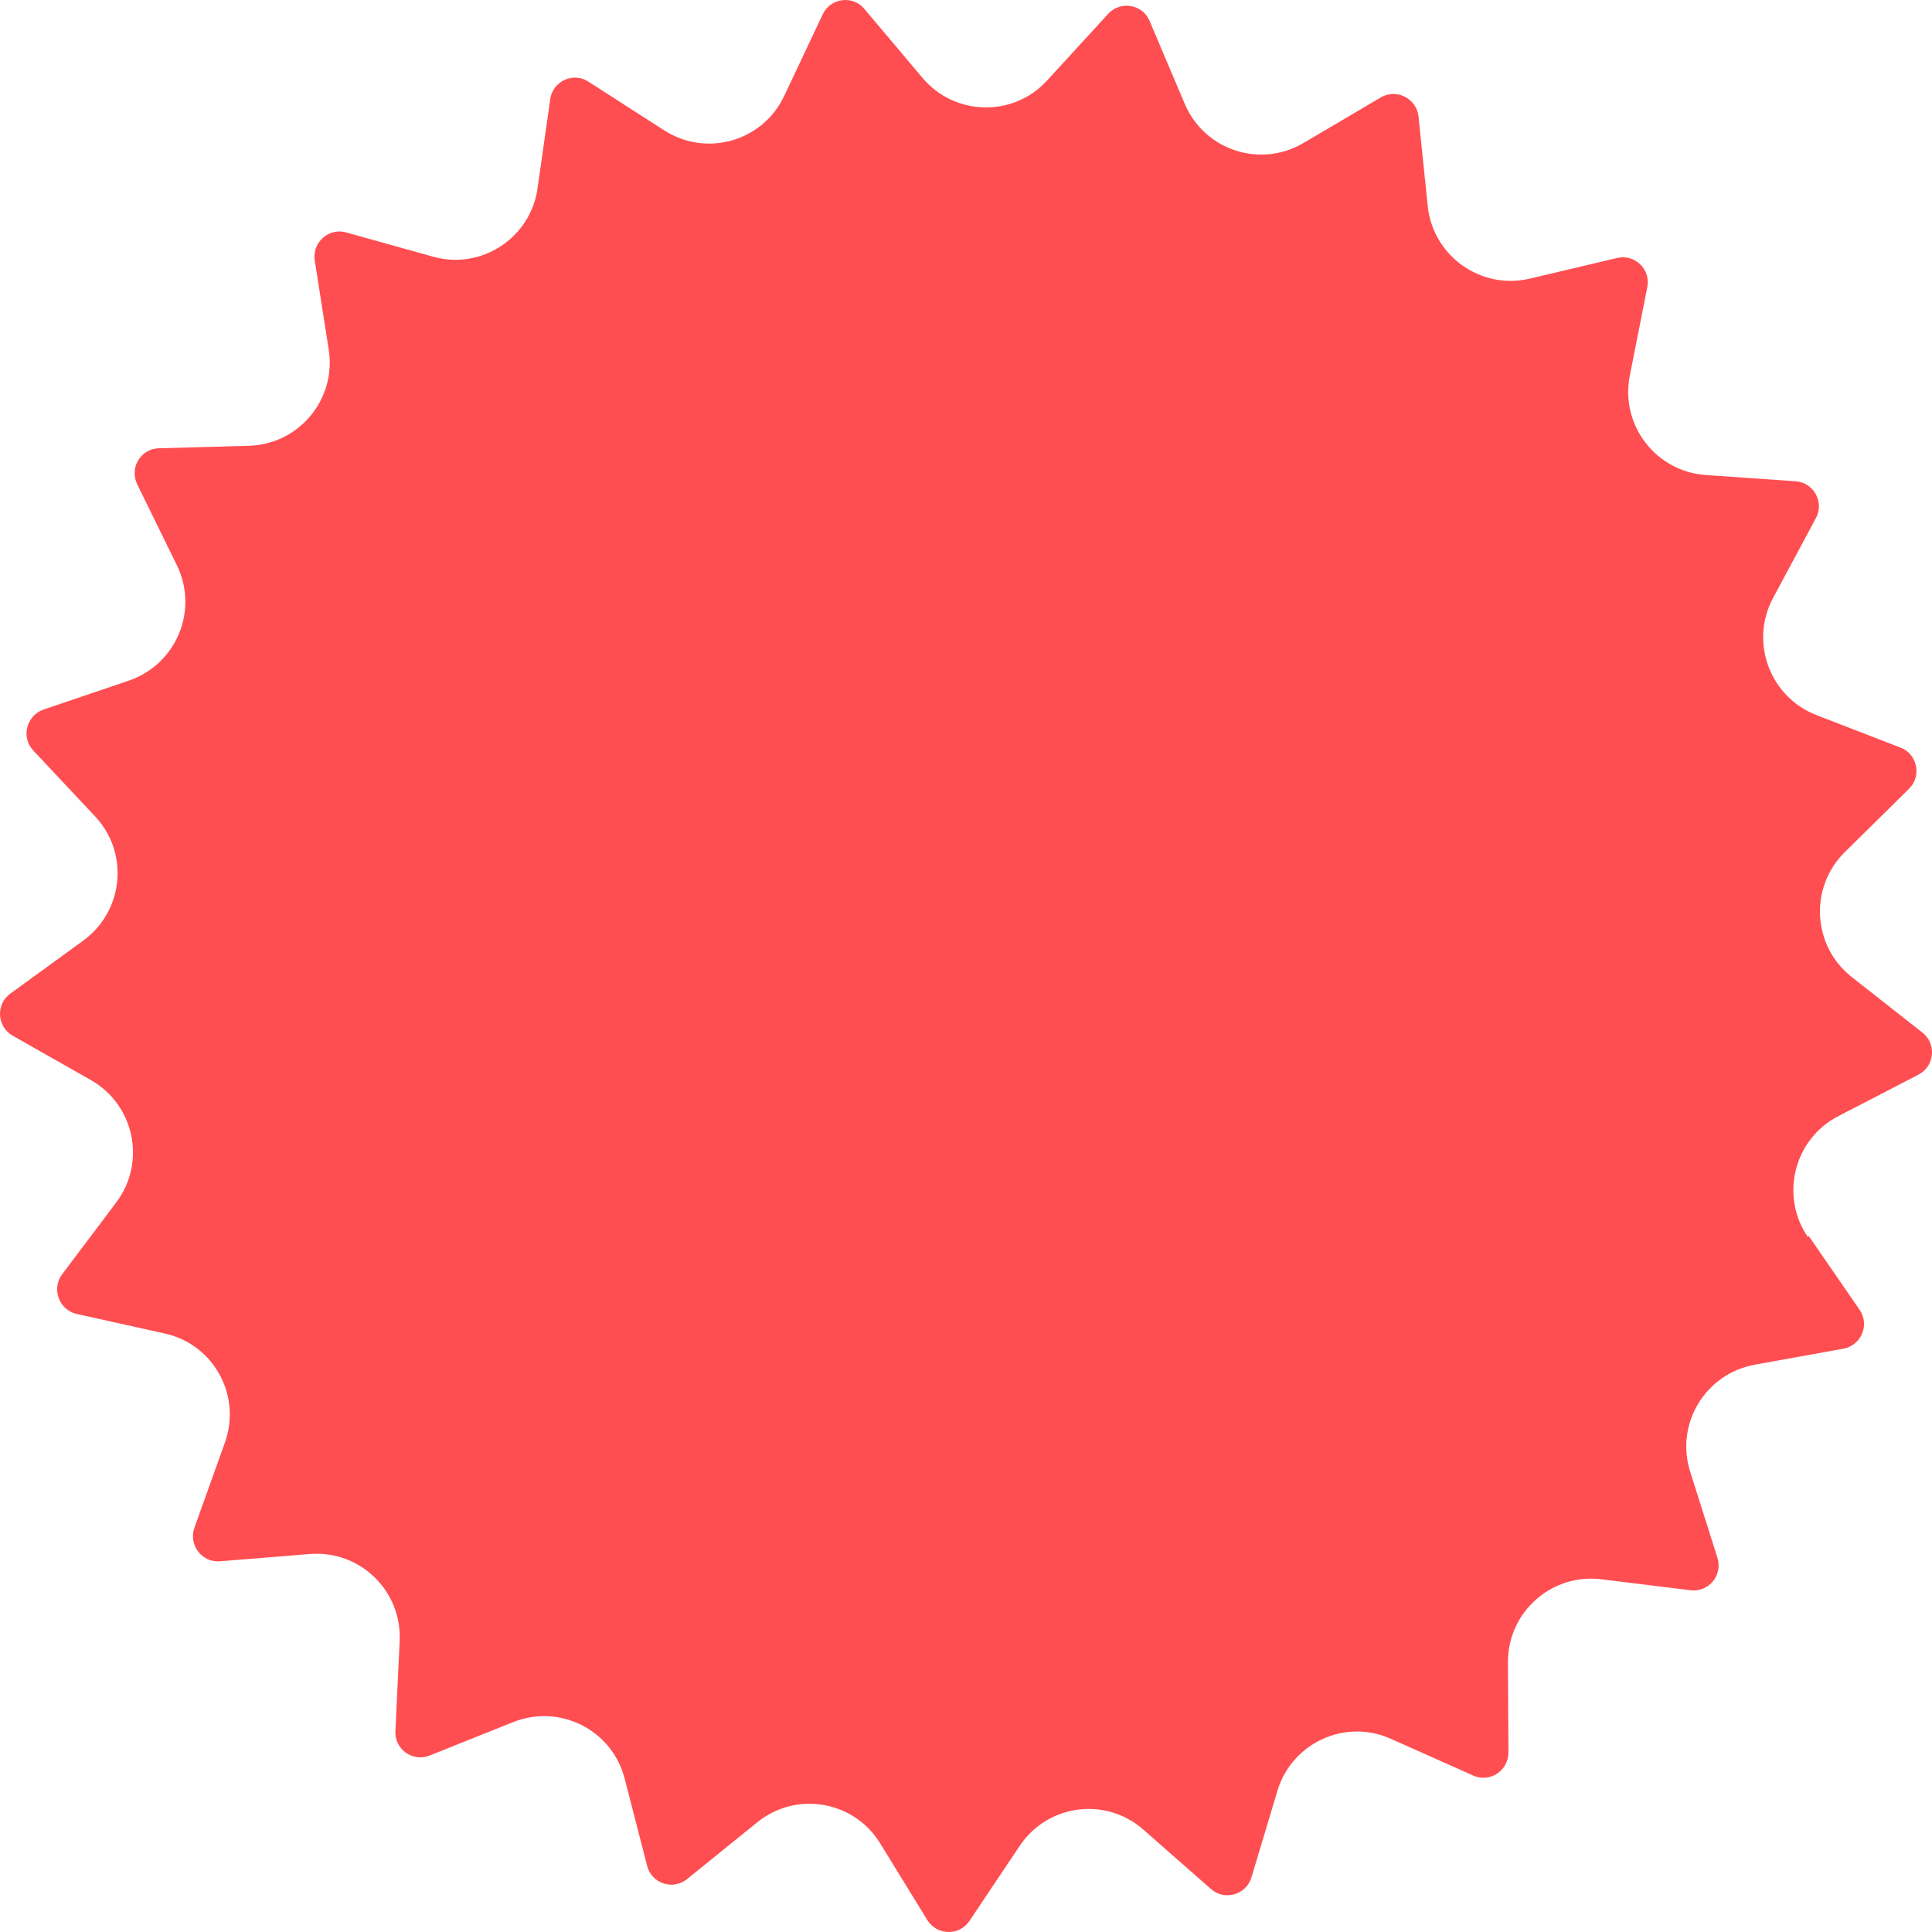 <svg xmlns="http://www.w3.org/2000/svg" fill="none" viewBox="0 0 45 45" height="45" width="45">
<path fill="#FF4E51" d="M42.12 28.776L43.312 30.505C43.556 30.855 43.353 31.338 42.934 31.414L40.869 31.787C39.723 31.997 39.014 33.161 39.368 34.28L40.002 36.283C40.13 36.691 39.799 37.093 39.374 37.04L37.292 36.784C36.135 36.644 35.117 37.553 35.123 38.718L35.134 40.82C35.134 41.245 34.698 41.531 34.314 41.356L32.395 40.5C31.33 40.022 30.091 40.593 29.754 41.711L29.149 43.727C29.027 44.134 28.526 44.28 28.207 44L26.63 42.614C25.752 41.845 24.403 42.02 23.751 42.993L22.582 44.74C22.344 45.095 21.826 45.084 21.599 44.722L20.5 42.934C19.889 41.938 18.545 41.711 17.638 42.445L16.004 43.767C15.672 44.035 15.178 43.872 15.073 43.459L14.549 41.426C14.259 40.296 13.043 39.679 11.955 40.11L10.007 40.89C9.611 41.047 9.187 40.745 9.21 40.319L9.309 38.217C9.361 37.052 8.384 36.103 7.221 36.196L5.127 36.365C4.702 36.4 4.388 35.986 4.528 35.584L5.237 33.604C5.633 32.503 4.975 31.309 3.835 31.059L1.788 30.605C1.375 30.511 1.195 30.022 1.445 29.684L2.707 28.007C3.411 27.075 3.132 25.735 2.12 25.159L0.293 24.122C-0.073 23.912 -0.102 23.388 0.241 23.143L1.939 21.909C2.881 21.221 3.015 19.864 2.213 19.014L0.776 17.482C0.485 17.174 0.613 16.667 1.014 16.527L3.004 15.852C4.109 15.473 4.632 14.215 4.12 13.167L3.196 11.28C3.009 10.895 3.277 10.452 3.702 10.441L5.801 10.383C6.965 10.348 7.837 9.299 7.657 8.146L7.331 6.067C7.267 5.647 7.657 5.298 8.064 5.414L10.088 5.979C11.211 6.294 12.357 5.543 12.52 4.389L12.816 2.31C12.874 1.891 13.351 1.669 13.706 1.902L15.474 3.038C16.457 3.667 17.766 3.294 18.266 2.234L19.162 0.336C19.342 -0.049 19.86 -0.119 20.133 0.208L21.488 1.815C22.239 2.706 23.606 2.735 24.391 1.873L25.81 0.324C26.095 0.01 26.613 0.097 26.776 0.487L27.596 2.421C28.055 3.498 29.347 3.923 30.353 3.335L32.162 2.269C32.528 2.054 32.994 2.293 33.04 2.712L33.255 4.803C33.377 5.962 34.488 6.754 35.623 6.492L37.664 6.009C38.077 5.91 38.455 6.276 38.368 6.69L37.961 8.752C37.734 9.899 38.566 10.982 39.729 11.064L41.823 11.21C42.248 11.239 42.498 11.699 42.294 12.072L41.3 13.924C40.747 14.949 41.218 16.23 42.306 16.655L44.266 17.413C44.661 17.564 44.766 18.076 44.464 18.373L42.969 19.847C42.137 20.668 42.213 22.031 43.126 22.753L44.778 24.052C45.109 24.314 45.063 24.833 44.685 25.031L42.818 25.997C41.782 26.533 41.451 27.861 42.114 28.822L42.12 28.776Z"></path>
</svg>
